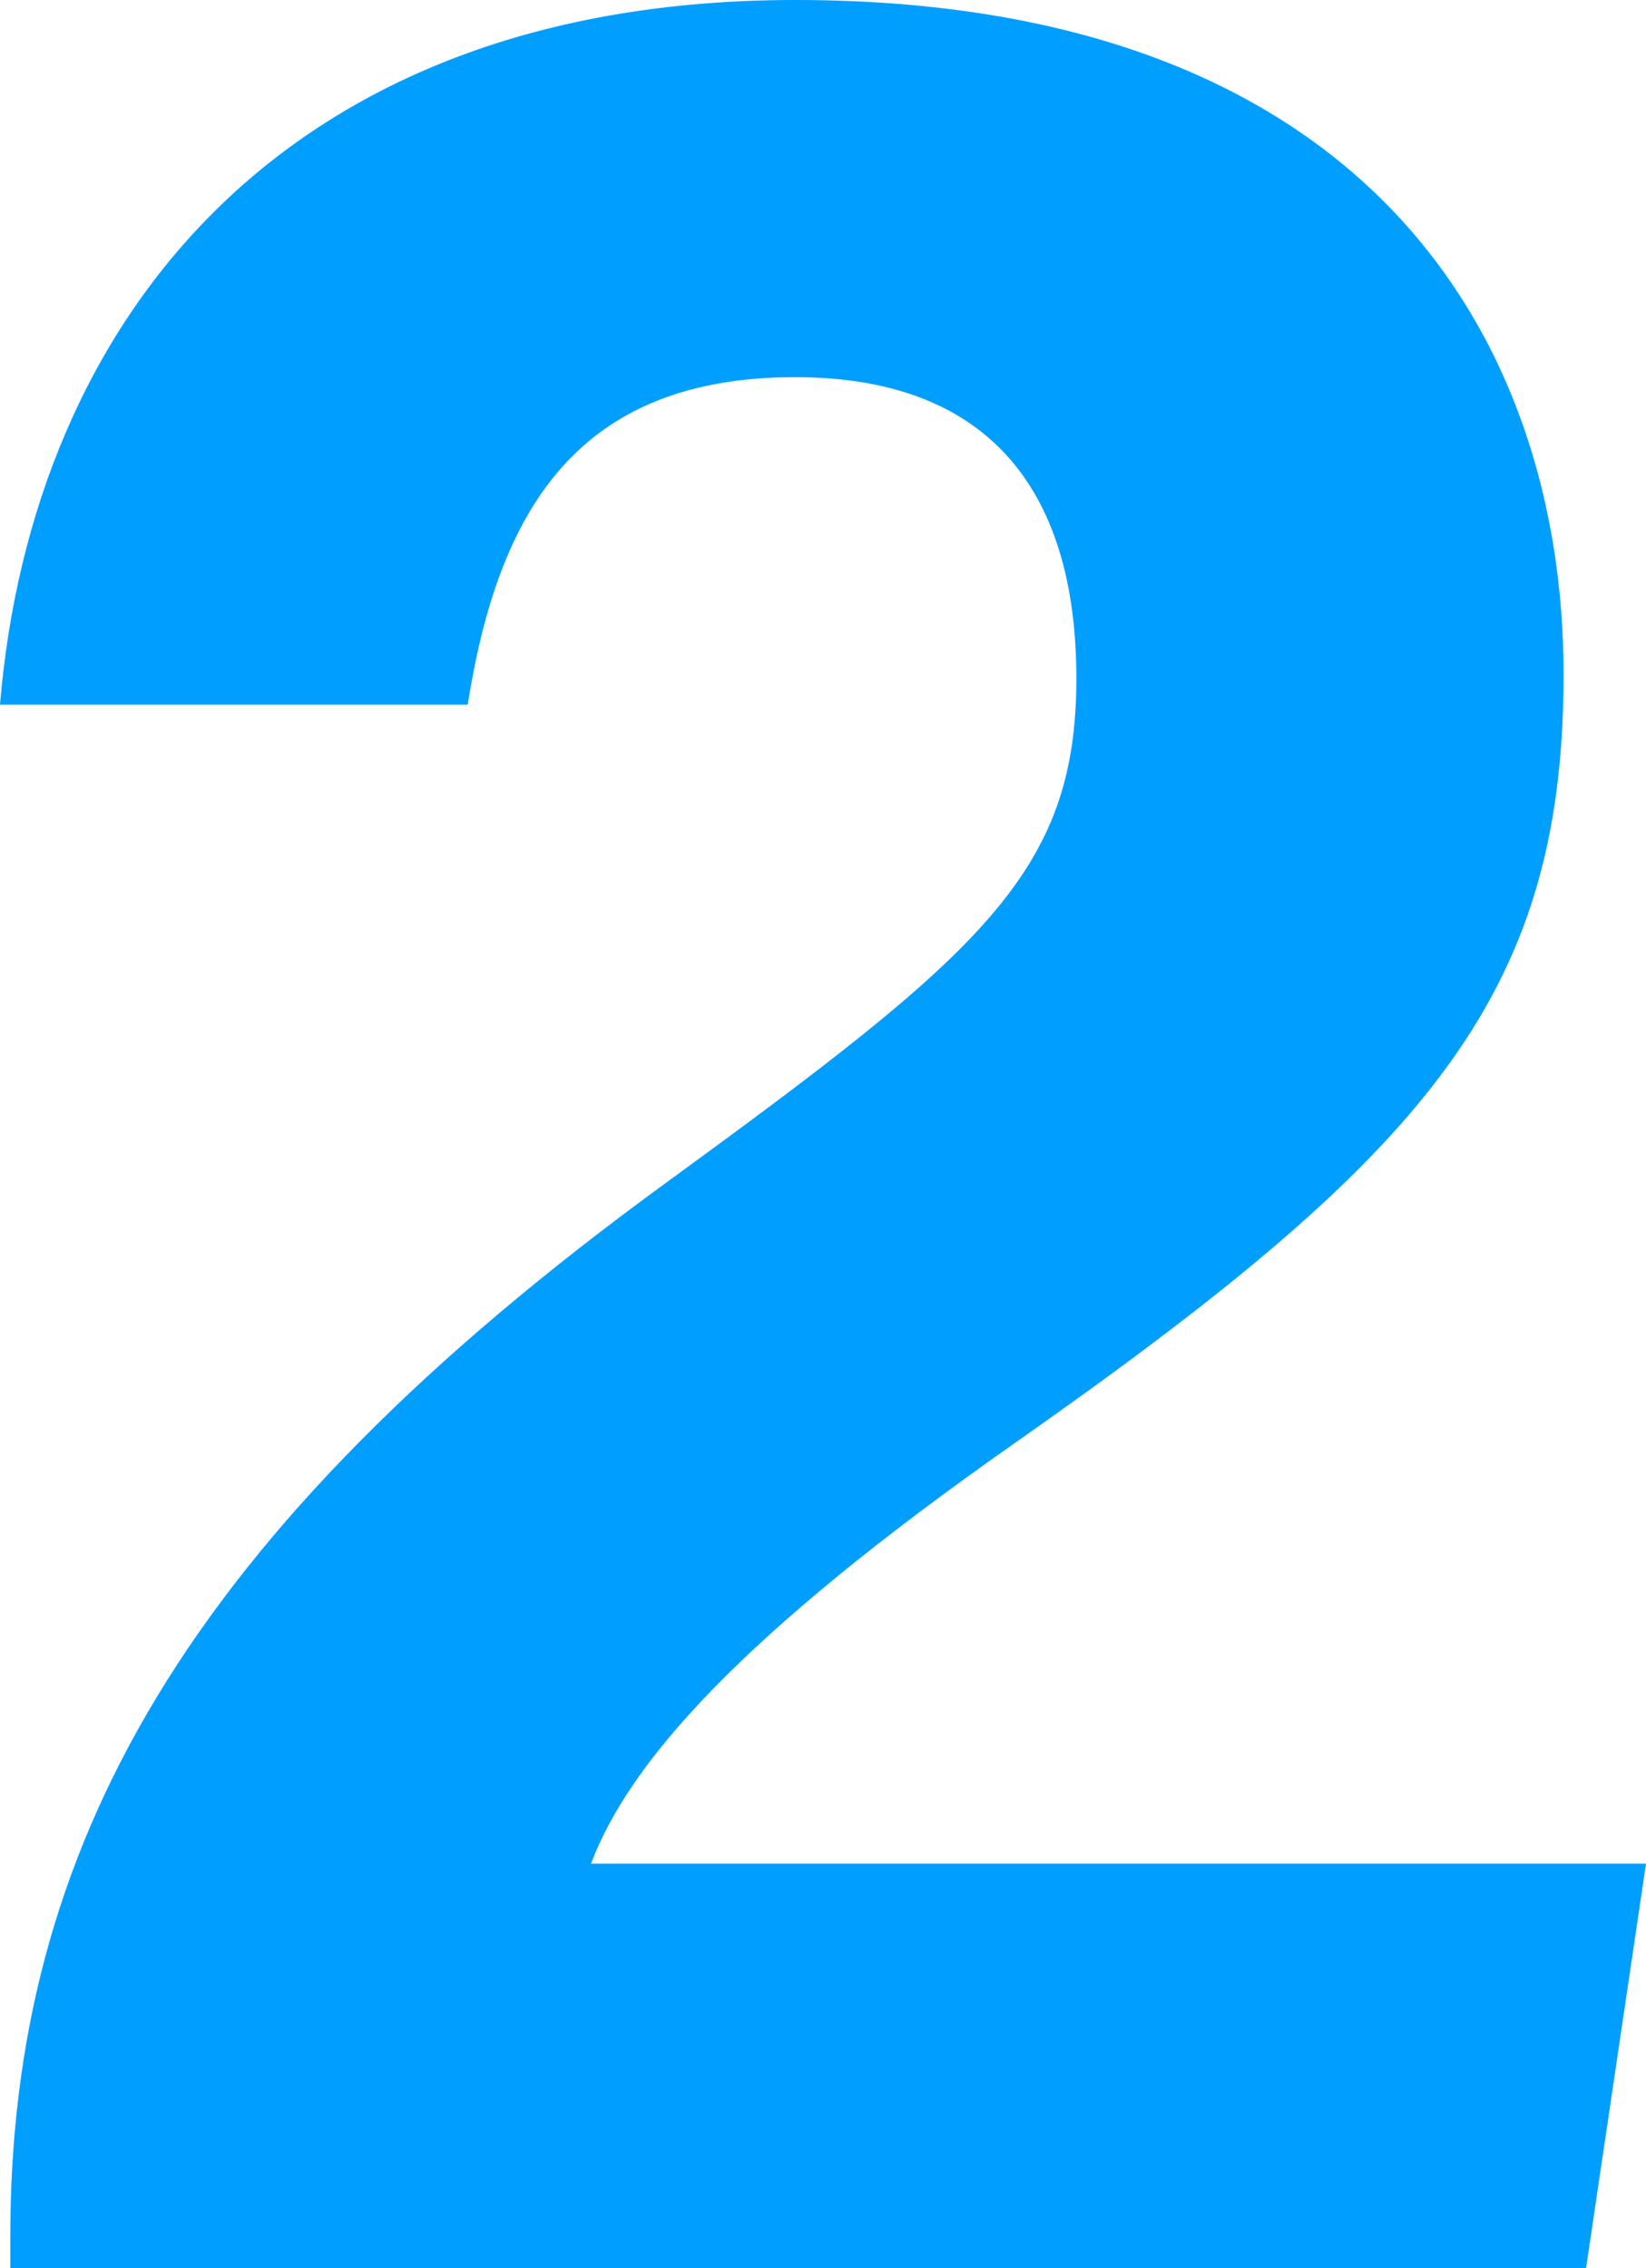 <svg xmlns="http://www.w3.org/2000/svg" viewBox="0 0 44.73 61.64"><defs><style>.cls-1{fill:#009eff;}</style></defs><g id="レイヤー_2" data-name="レイヤー 2"><g id="レイヤー_1-2" data-name="レイヤー 1"><path class="cls-1" d="M.28,61.64v-.85C.28,50.25,5,41.68,18.12,32.13c8.55-6.24,11.13-8.4,11.13-13.69s-2.54-8.19-7.64-8.19c-5.93,0-8.07,3.63-8.9,8.9H0C.87,8.7,7.71,0,21.61,0,37.17,0,42.49,9.26,42.49,18.33c0,8.82-3.79,13.08-14.93,20.9-7.47,5.24-10.47,8.69-11.5,11.42H44.73l-1.63,11Z"/></g></g></svg>